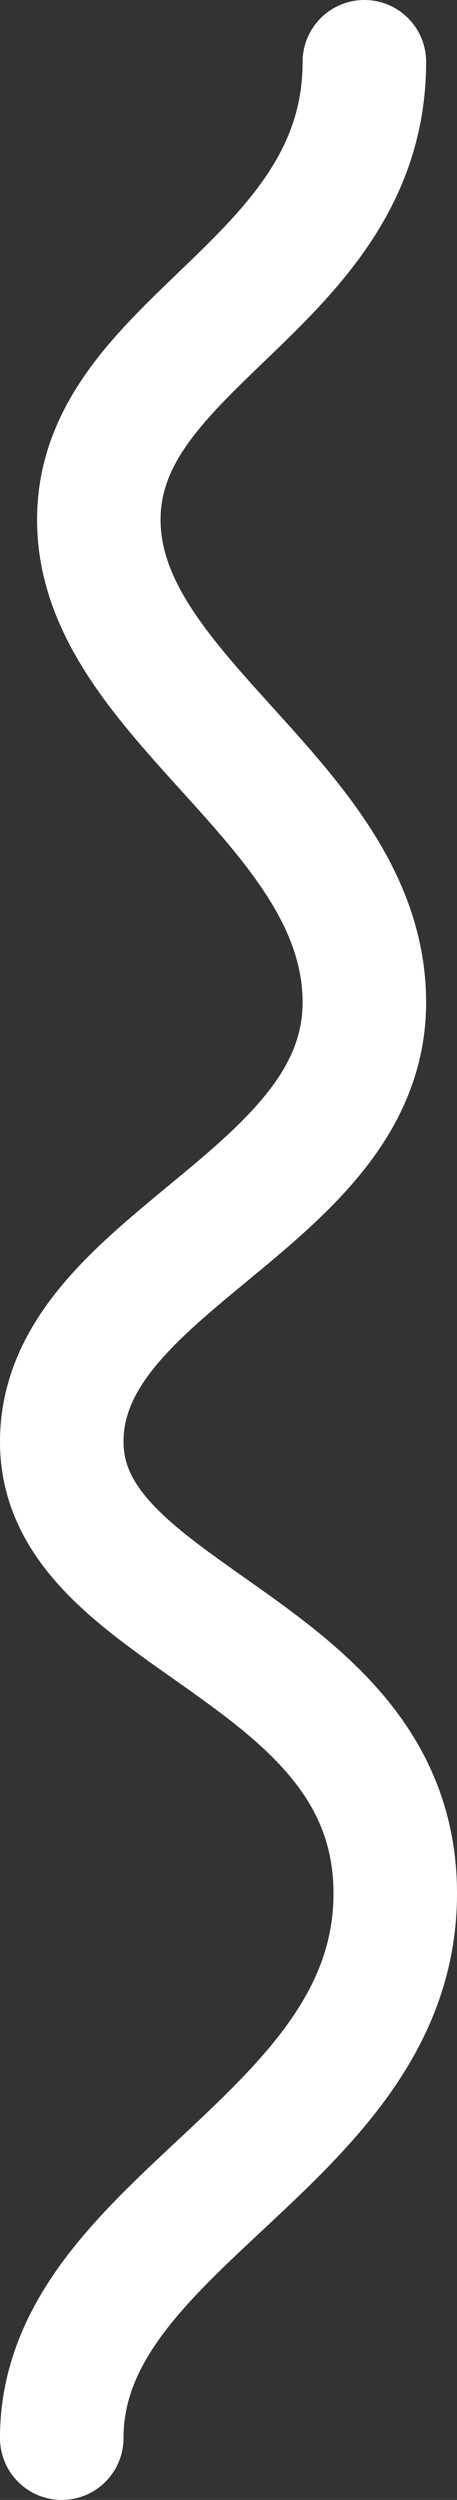 <?xml version="1.0" encoding="utf-8"?>
<!-- Generator: Adobe Illustrator 25.2.3, SVG Export Plug-In . SVG Version: 6.00 Build 0)  -->
<svg version="1.1" id="Ebene_1" xmlns="http://www.w3.org/2000/svg" xmlns:xlink="http://www.w3.org/1999/xlink" x="0px" y="0px"
	 viewBox="0 0 7.4 40.4" style="enable-background:new 0 0 7.4 40.4;" xml:space="preserve">
<rect x="0" y="0" width="7.4" height="40.4" fill="#333333" stroke="none"/>
<style type="text/css">
	.st0{fill:none;stroke:#FFFFFF;stroke-width:2;stroke-linecap:round;stroke-linejoin:round;}
</style>
<g id="Ebene_2_1_">
	<g id="Ebene_9">
		<path class="st0" d="M5.9,1c0,3.6-4.3,4.5-4.3,7.4s4.3,4.6,4.3,7.8S1,20.4,1,23.3s5.4,3.3,5.4,7.3S1,35.9,1,39.4"/>
	</g>
</g>
</svg>
